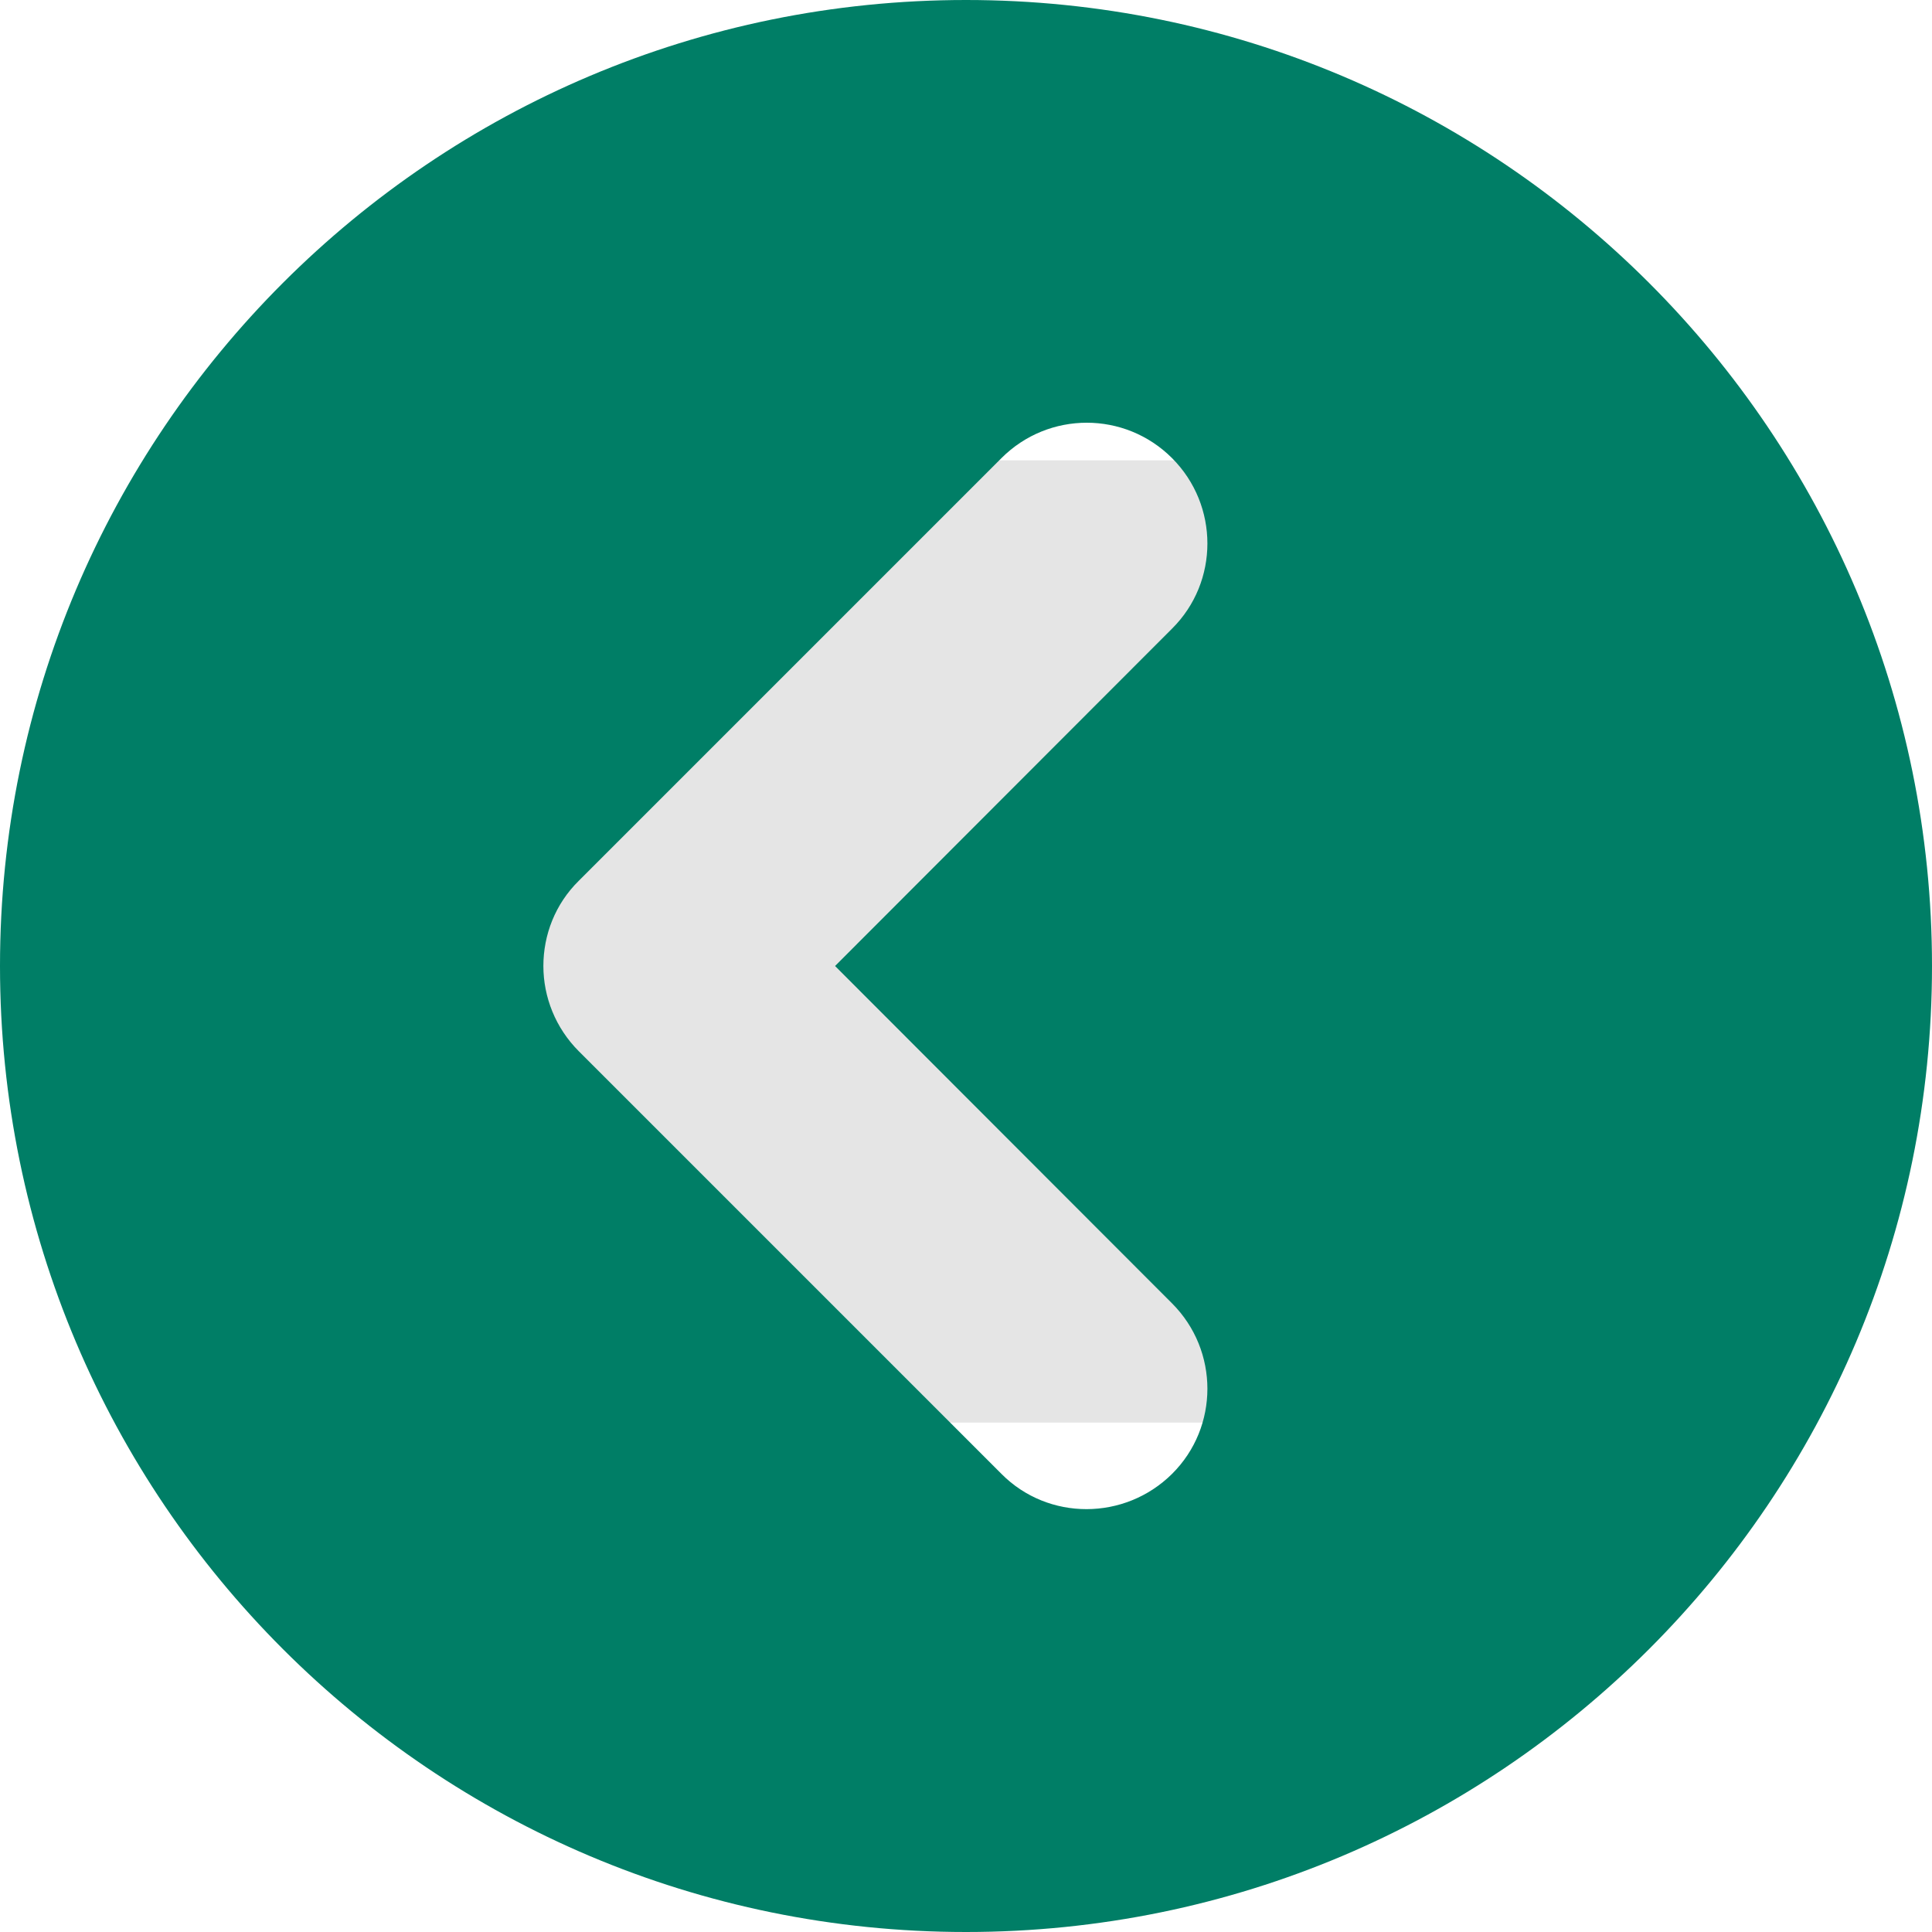 <?xml version="1.0" encoding="utf-8"?>
<!-- Generator: Adobe Illustrator 26.2.1, SVG Export Plug-In . SVG Version: 6.00 Build 0)  -->
<svg version="1.1" id="Layer_1" xmlns="http://www.w3.org/2000/svg" xmlns:xlink="http://www.w3.org/1999/xlink" x="0px" y="0px"
	 viewBox="0 0 512 512" style="enable-background:new 0 0 512 512;" xml:space="preserve">
<style type="text/css">
	.st0{fill:#E5E5E5;}
	.st1{fill:#007E66;}
</style>
<rect x="106" y="122" class="st0" width="309" height="255"/>
<path class="st1" d="M0,256c0,141.4,114.6,256,256,256s256-114.6,256-256S397.4,0,256,0S0,114.6,0,256z M310.6,121.4
	c12.5,12.5,12.5,32.8,0,45.2L221.3,256l89.3,89.4c12.5,12.5,12.5,32.8,0,45.2s-32.8,12.5-45.2,0l-112-112
	c-6.2-6.2-9.4-14.4-9.4-22.6c0-8.2,3.1-16.4,9.4-22.6l112-112C277.9,108.9,298.1,108.9,310.6,121.4z"/>
</svg>

